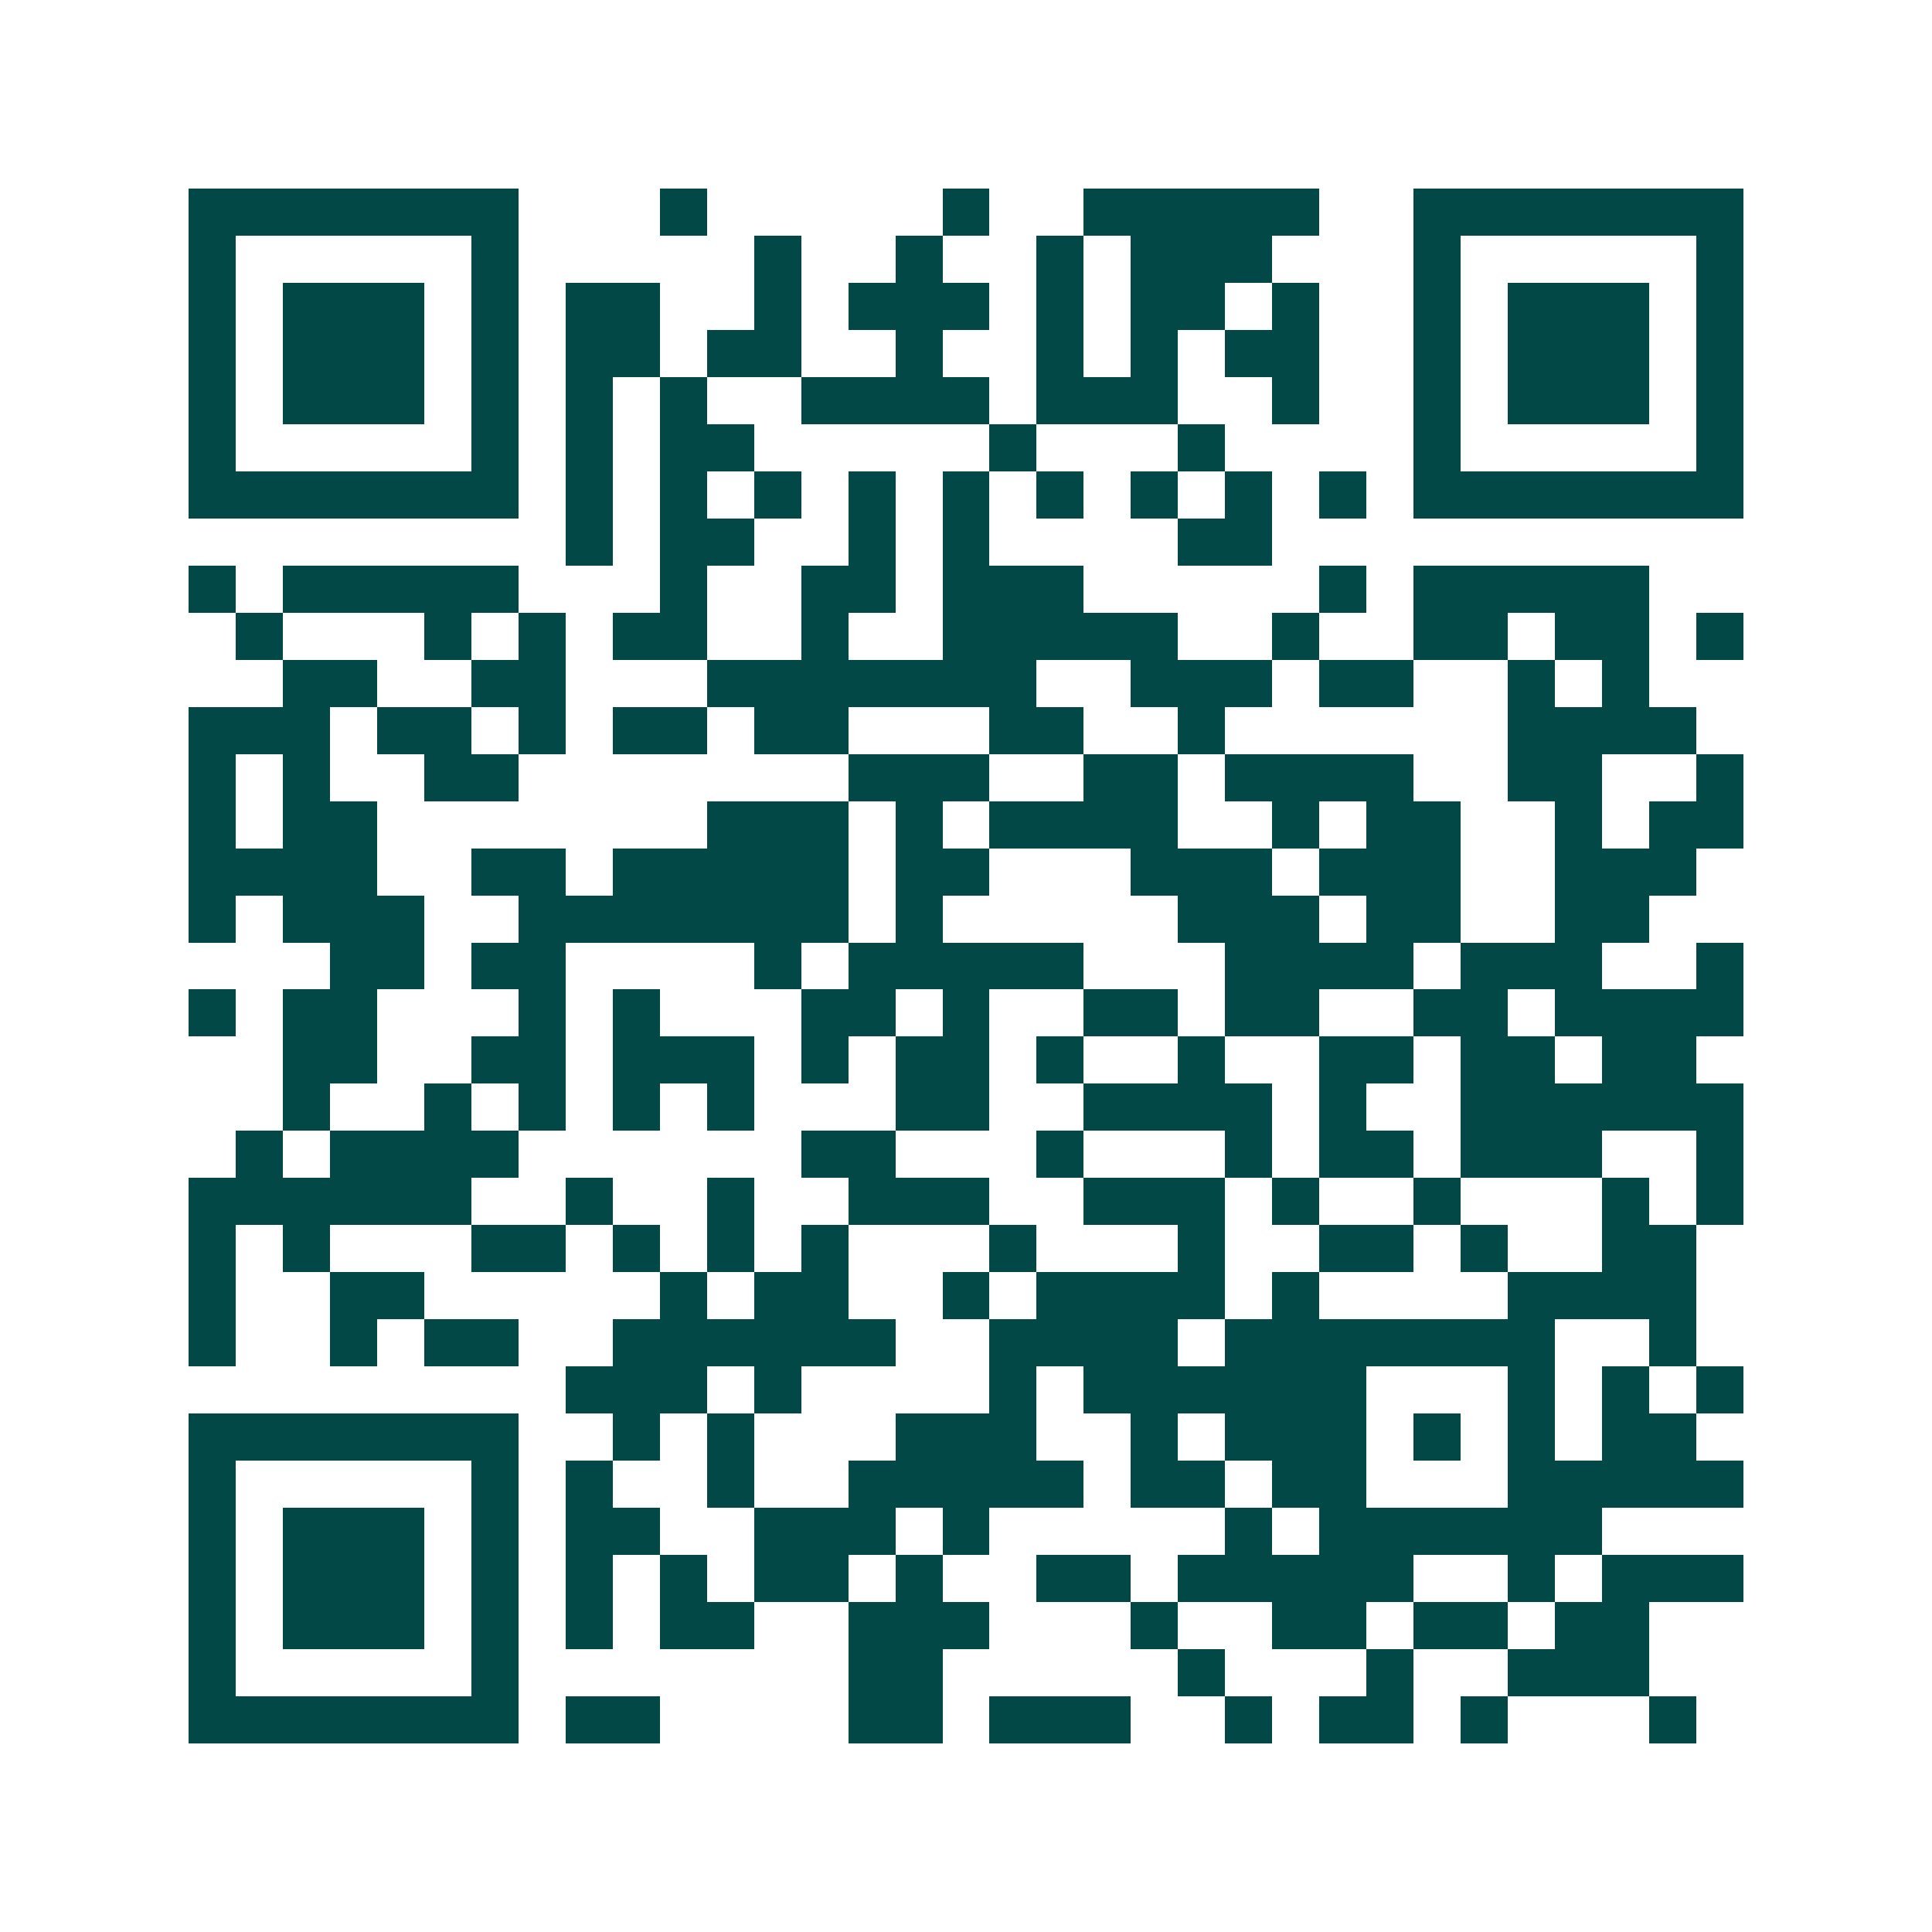 <svg xmlns="http://www.w3.org/2000/svg" width="200" height="200" viewBox="0 0 41 41" shape-rendering="crispEdges"><path fill="#ffffff" d="M0 0h41v41H0z"/><path stroke="#014847" d="M4 4.5h7m3 0h1m5 0h1m2 0h5m2 0h7M4 5.5h1m5 0h1m5 0h1m2 0h1m2 0h1m1 0h3m3 0h1m5 0h1M4 6.5h1m1 0h3m1 0h1m1 0h2m2 0h1m1 0h3m1 0h1m1 0h2m1 0h1m2 0h1m1 0h3m1 0h1M4 7.5h1m1 0h3m1 0h1m1 0h2m1 0h2m2 0h1m2 0h1m1 0h1m1 0h2m2 0h1m1 0h3m1 0h1M4 8.5h1m1 0h3m1 0h1m1 0h1m1 0h1m2 0h4m1 0h3m2 0h1m2 0h1m1 0h3m1 0h1M4 9.5h1m5 0h1m1 0h1m1 0h2m5 0h1m3 0h1m4 0h1m5 0h1M4 10.5h7m1 0h1m1 0h1m1 0h1m1 0h1m1 0h1m1 0h1m1 0h1m1 0h1m1 0h1m1 0h7M12 11.5h1m1 0h2m2 0h1m1 0h1m4 0h2M4 12.5h1m1 0h5m3 0h1m2 0h2m1 0h3m5 0h1m1 0h5M5 13.5h1m3 0h1m1 0h1m1 0h2m2 0h1m2 0h5m2 0h1m2 0h2m1 0h2m1 0h1M6 14.5h2m2 0h2m3 0h7m2 0h3m1 0h2m2 0h1m1 0h1M4 15.5h3m1 0h2m1 0h1m1 0h2m1 0h2m3 0h2m2 0h1m6 0h4M4 16.5h1m1 0h1m2 0h2m7 0h3m2 0h2m1 0h4m2 0h2m2 0h1M4 17.5h1m1 0h2m7 0h3m1 0h1m1 0h4m2 0h1m1 0h2m2 0h1m1 0h2M4 18.5h4m2 0h2m1 0h5m1 0h2m3 0h3m1 0h3m2 0h3M4 19.5h1m1 0h3m2 0h7m1 0h1m5 0h3m1 0h2m2 0h2M7 20.5h2m1 0h2m4 0h1m1 0h5m3 0h4m1 0h3m2 0h1M4 21.5h1m1 0h2m3 0h1m1 0h1m3 0h2m1 0h1m2 0h2m1 0h2m2 0h2m1 0h4M6 22.5h2m2 0h2m1 0h3m1 0h1m1 0h2m1 0h1m2 0h1m2 0h2m1 0h2m1 0h2M6 23.5h1m2 0h1m1 0h1m1 0h1m1 0h1m3 0h2m2 0h4m1 0h1m2 0h6M5 24.5h1m1 0h4m6 0h2m3 0h1m3 0h1m1 0h2m1 0h3m2 0h1M4 25.5h6m2 0h1m2 0h1m2 0h3m2 0h3m1 0h1m2 0h1m3 0h1m1 0h1M4 26.5h1m1 0h1m3 0h2m1 0h1m1 0h1m1 0h1m3 0h1m3 0h1m2 0h2m1 0h1m2 0h2M4 27.5h1m2 0h2m5 0h1m1 0h2m2 0h1m1 0h4m1 0h1m4 0h4M4 28.5h1m2 0h1m1 0h2m2 0h6m2 0h4m1 0h7m2 0h1M12 29.5h3m1 0h1m4 0h1m1 0h6m3 0h1m1 0h1m1 0h1M4 30.5h7m2 0h1m1 0h1m3 0h3m2 0h1m1 0h3m1 0h1m1 0h1m1 0h2M4 31.5h1m5 0h1m1 0h1m2 0h1m2 0h5m1 0h2m1 0h2m3 0h5M4 32.5h1m1 0h3m1 0h1m1 0h2m2 0h3m1 0h1m5 0h1m1 0h6M4 33.5h1m1 0h3m1 0h1m1 0h1m1 0h1m1 0h2m1 0h1m2 0h2m1 0h5m2 0h1m1 0h3M4 34.5h1m1 0h3m1 0h1m1 0h1m1 0h2m2 0h3m3 0h1m2 0h2m1 0h2m1 0h2M4 35.5h1m5 0h1m7 0h2m5 0h1m3 0h1m2 0h3M4 36.5h7m1 0h2m4 0h2m1 0h3m2 0h1m1 0h2m1 0h1m3 0h1"/></svg>
